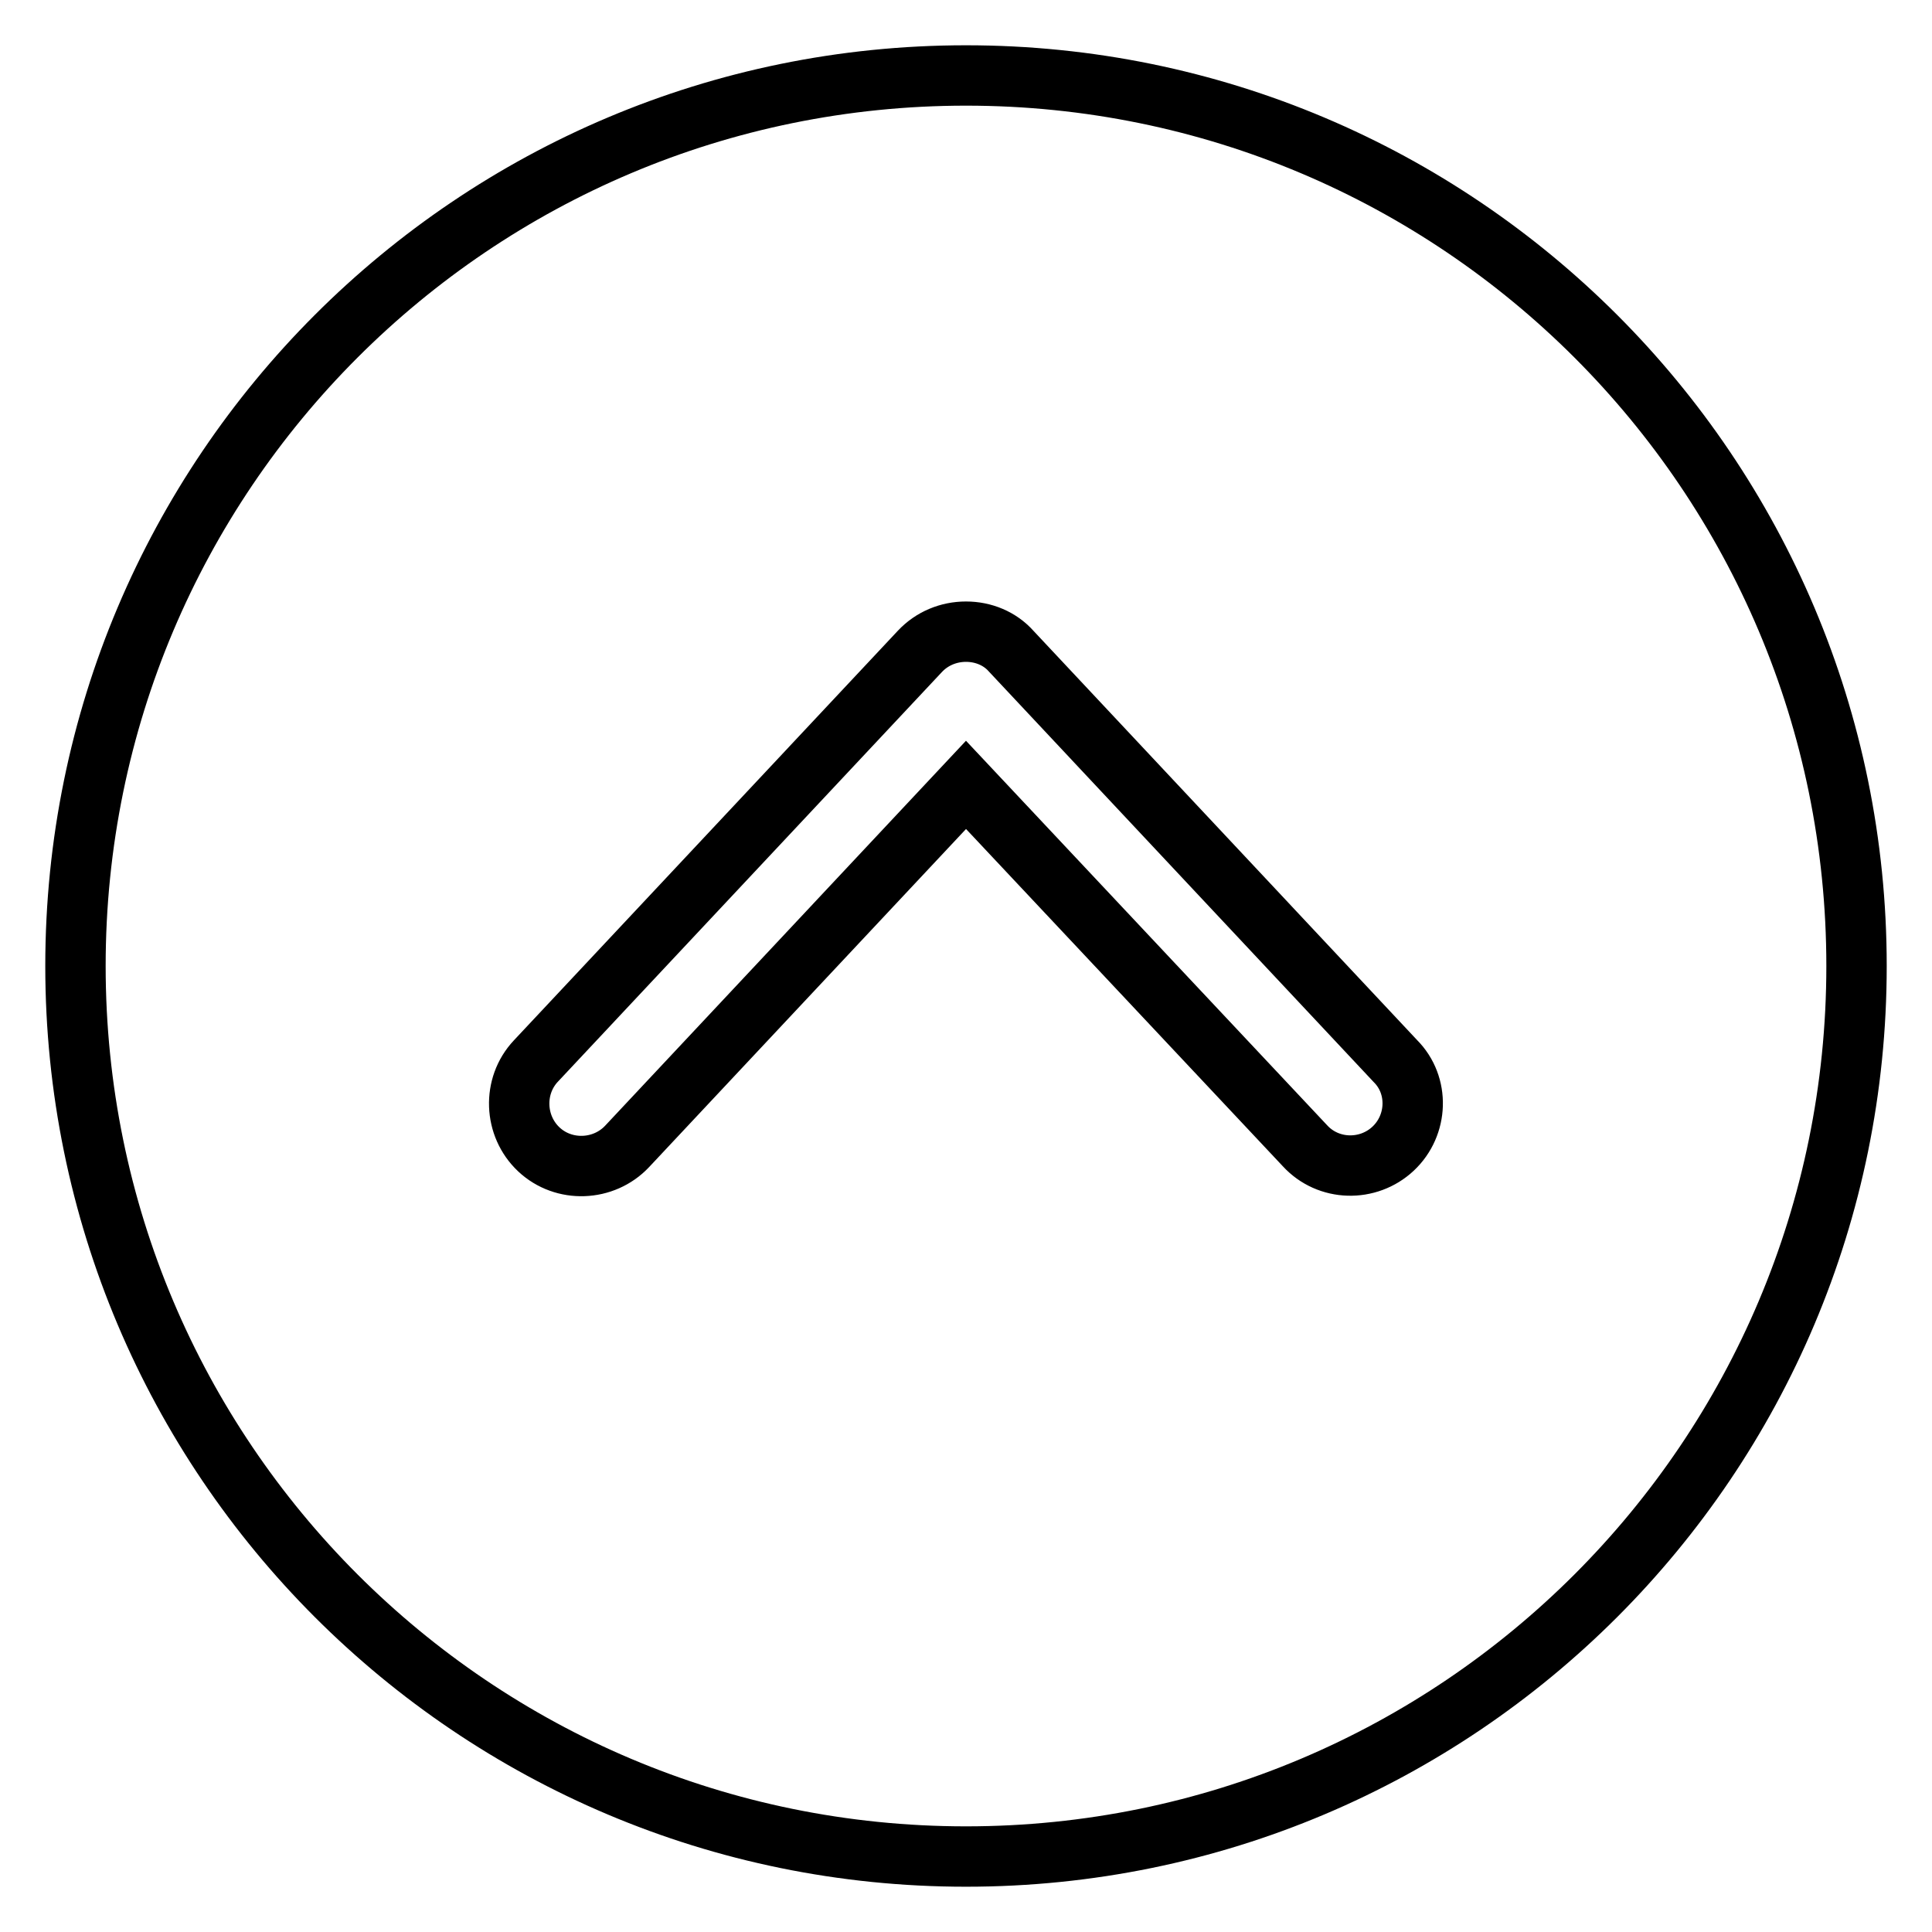 <?xml version="1.0" encoding="utf-8"?>
<!-- Svg Vector Icons : http://www.onlinewebfonts.com/icon -->
<!DOCTYPE svg PUBLIC "-//W3C//DTD SVG 1.1//EN" "http://www.w3.org/Graphics/SVG/1.1/DTD/svg11.dtd">
<svg version="1.1" xmlns="http://www.w3.org/2000/svg" xmlns:xlink="http://www.w3.org/1999/xlink" x="0px" y="0px" viewBox="0 0 256 256" enable-background="new 0 0 256 256" xml:space="preserve">
<g> <path stroke-width="8" fill-opacity="0" stroke="#000000"  d="M128,10C62.8,10,10,62.8,10,128s52.8,118,118,118c65.2,0,118-52.8,118-118C246,62.8,193.2,10,128,10z  M184.6,152.2c-3.3,3.1-8.6,3-11.7-0.4L128,104l-44.9,47.9c-3.1,3.3-8.4,3.5-11.7,0.4c-3.3-3.1-3.5-8.4-0.4-11.7l50.9-54.3 c1.6-1.7,3.8-2.6,6.1-2.6s4.5,0.9,6,2.6l50.9,54.3C188.1,143.8,187.9,149.1,184.6,152.2L184.6,152.2z"/></g>
</svg>